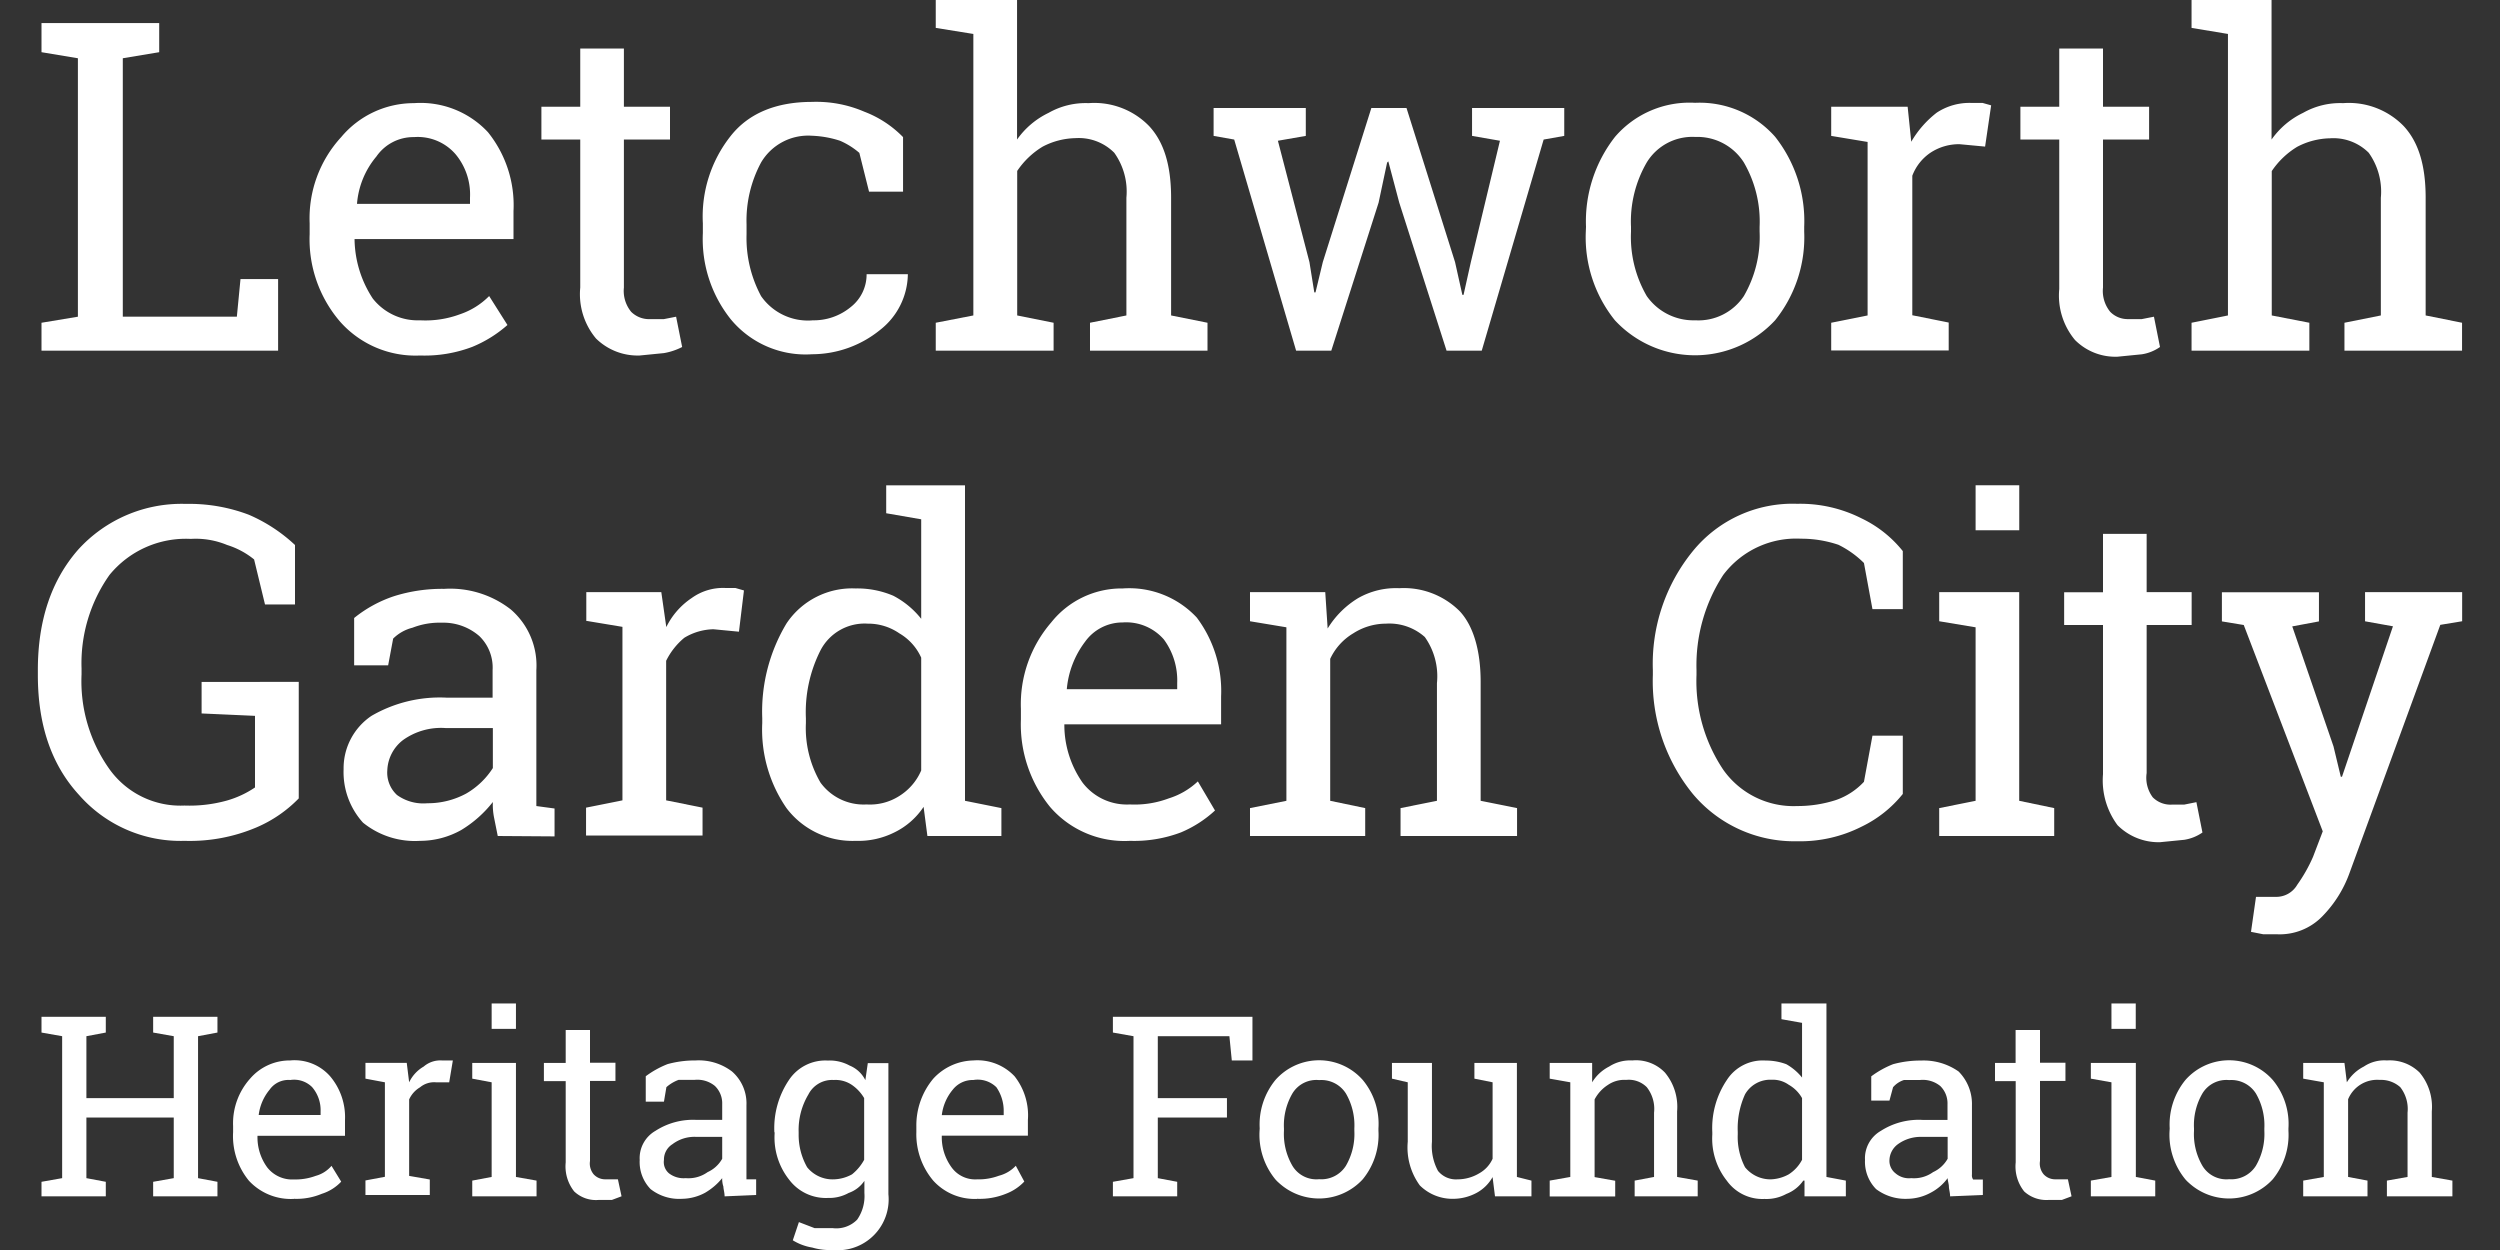 <svg xmlns="http://www.w3.org/2000/svg" viewBox="0 0 500 250"><rect x="0" y="0" width="500" height="250" fill="#333333" stroke="none"/><polyline points="8.3 70.13 8.3 64.55 15.58 63.34 15.58 11.65 8.3 10.44 8.3 4.61 31.84 4.61 31.84 10.44 24.56 11.65 24.56 63.34 47.37 63.34 48.1 55.81 55.62 55.81 55.62 70.13 8.3 70.13" style="fill:#fff;fill-rule:evenodd"></polyline><path d="M82.8,27.42a9,9,0,0,0-7.52,3.88,16.75,16.75,0,0,0-3.88,9.47H94V39.55a12.56,12.56,0,0,0-2.91-8.73A10,10,0,0,0,82.8,27.42ZM84,71.1a20.12,20.12,0,0,1-16-6.79,25.25,25.25,0,0,1-6.07-17.47V44.65a24,24,0,0,1,6.31-17.23A18.93,18.93,0,0,1,82.8,20.63a18.42,18.42,0,0,1,14.8,5.82,23.29,23.29,0,0,1,5.1,15.77v5.59H70.91A22.08,22.08,0,0,0,74.55,59.7,11.41,11.41,0,0,0,84,64.06a19.86,19.86,0,0,0,8-1.21,14.87,14.87,0,0,0,5.83-3.64L101.49,65a24.9,24.9,0,0,1-7,4.36A26.92,26.92,0,0,1,84,71.1Z" style="fill:#fff;fill-rule:evenodd"></path><path d="M124.78,9.71V21.35H134v6.56h-9.22v29.6a6.58,6.58,0,0,0,1.46,4.86,5.09,5.09,0,0,0,3.88,1.45h2.67l2.43-.48,1.21,6.06a12.6,12.6,0,0,1-3.64,1.22l-4.85.48a11.87,11.87,0,0,1-8.74-3.4,13.8,13.8,0,0,1-3.15-10.19V27.91h-7.77V21.35h7.77V9.71h8.73" style="fill:#fff;fill-rule:evenodd"></path><path d="M162.4,64.06a11.62,11.62,0,0,0,7.76-2.66,8.26,8.26,0,0,0,3.16-6.56h8.25A14.35,14.35,0,0,1,176,66a21.64,21.64,0,0,1-13.59,4.85,19.4,19.4,0,0,1-16.26-7,25.7,25.7,0,0,1-5.58-17.23V44.65a25.91,25.91,0,0,1,5.58-17.47c3.64-4.61,9.22-6.8,16.26-6.8a24.24,24.24,0,0,1,10.43,1.95,21.55,21.55,0,0,1,7.77,5.09V38.34h-6.8l-1.94-7.76A14.9,14.9,0,0,0,168,28.15a20.43,20.43,0,0,0-5.58-1,10.93,10.93,0,0,0-10.2,5.34,24.54,24.54,0,0,0-2.91,12.37v2a24.59,24.59,0,0,0,2.91,12.37,11.42,11.42,0,0,0,10.2,4.85" style="fill:#fff;fill-rule:evenodd"></path><path d="M187.15,64.55l7.52-1.46V6.79l-7.52-1.21V0h16.26V27.91a16.39,16.39,0,0,1,6.31-5.34,15,15,0,0,1,8-1.94,15.27,15.27,0,0,1,12.13,4.61c2.91,3.15,4.37,7.76,4.37,14.31V63.09l7.28,1.46v5.58H218V64.55l7.28-1.46V39.55a13.35,13.35,0,0,0-2.43-9,10,10,0,0,0-7.76-2.92,14.71,14.71,0,0,0-6.56,1.7,16.29,16.29,0,0,0-5.09,4.86V63.09l7.28,1.46v5.58H187.15V64.55" style="fill:#fff;fill-rule:evenodd"></path><polyline points="261.16 27.18 255.58 28.15 261.89 52.42 262.86 58.48 263.1 58.48 264.56 52.42 274.27 21.6 281.3 21.6 291.01 52.42 292.47 58.97 292.71 58.97 294.17 52.42 299.99 28.15 294.41 27.18 294.41 21.6 312.85 21.6 312.85 27.18 308.73 27.91 296.35 70.13 289.31 70.13 279.85 40.53 277.66 32.27 277.42 32.52 275.72 40.53 266.26 70.13 259.22 70.13 246.84 27.91 242.72 27.18 242.72 21.6 261.16 21.6 261.16 27.18" style="fill:#fff;fill-rule:evenodd"></polyline><path d="M326.2,46.35a23.55,23.55,0,0,0,3.15,12.86,11.4,11.4,0,0,0,9.71,4.85,10.91,10.91,0,0,0,9.71-4.85,23.55,23.55,0,0,0,3.15-12.86v-1a23.53,23.53,0,0,0-3.15-12.86,11,11,0,0,0-9.71-5.1,10.67,10.67,0,0,0-9.71,5.1,23.53,23.53,0,0,0-3.15,12.86Zm-9-1a27.43,27.43,0,0,1,5.82-18,19.66,19.66,0,0,1,16-6.79,20.15,20.15,0,0,1,16,6.79,27.19,27.19,0,0,1,5.82,18v1a26.48,26.48,0,0,1-5.82,17.71,21.84,21.84,0,0,1-30.87,1.17q-.6-.56-1.17-1.17a26.48,26.48,0,0,1-5.82-17.71Z" style="fill:#fff;fill-rule:evenodd"></path><path d="M366.24,27.18V21.35h15.29l.72,7a20.17,20.17,0,0,1,5.1-5.82,11.86,11.86,0,0,1,7-1.94h2.18l1.7.48-1.21,8.25-5.1-.48a10.36,10.36,0,0,0-5.82,1.7,9.68,9.68,0,0,0-3.64,4.61v27.9l7.28,1.46v5.58H366.24V64.55l7.28-1.46V28.39l-7.28-1.21" style="fill:#fff;fill-rule:evenodd"></path><path d="M420.6,9.71V21.35h9.22v6.56H420.6v29.6a6.57,6.57,0,0,0,1.45,4.86,4.88,4.88,0,0,0,3.64,1.45h2.67l2.43-.48L432,69.4a8.63,8.63,0,0,1-3.64,1.46l-4.85.48A11.39,11.39,0,0,1,415,68a13.85,13.85,0,0,1-3.15-10.19V27.91h-7.77V21.35h7.77V9.71h8.74" style="fill:#fff;fill-rule:evenodd"></path><path d="M438.31,64.55l7.28-1.46V6.79l-7.28-1.21V0h16V27.91a16.32,16.32,0,0,1,6.31-5.34,15,15,0,0,1,8-1.94,15.28,15.28,0,0,1,12.14,4.61c2.91,3.15,4.37,7.76,4.37,14.31V63.09l7.28,1.46v5.58H468.89V64.55l7.28-1.46V39.55a13.35,13.35,0,0,0-2.43-9A10,10,0,0,0,466,27.66a14.71,14.71,0,0,0-6.56,1.7,16.29,16.29,0,0,0-5.09,4.86V63.09l7.52,1.46v5.58H438.31V64.55" style="fill:#fff;fill-rule:evenodd"></path><path d="M59.75,159.68a26,26,0,0,1-8.5,5.82,34.08,34.08,0,0,1-14.31,2.67A27,27,0,0,1,15.82,159c-5.58-6.07-8.25-14.08-8.25-24v-1q0-14.8,8-24a27.91,27.91,0,0,1,21.6-9.22,33.56,33.56,0,0,1,12.62,2.18A32,32,0,0,1,59,109v11.89H53l-2.18-9A16.07,16.07,0,0,0,45.43,109a16.34,16.34,0,0,0-7.28-1.22A19.7,19.7,0,0,0,21.89,115a30.6,30.6,0,0,0-5.58,18.69v1.21a30.32,30.32,0,0,0,5.58,18.93,17.46,17.46,0,0,0,15,7.28,28,28,0,0,0,8.49-1A19.65,19.65,0,0,0,51,157.49V143.17l-10.68-.48v-6.31H59.75v23.3" style="fill:#fff;fill-rule:evenodd"></path><path d="M85.47,160.65a16.11,16.11,0,0,0,7.77-1.94,15.58,15.58,0,0,0,5.33-5.1v-8H89.11A13.06,13.06,0,0,0,80.62,148a8,8,0,0,0-3.16,6.06A6.09,6.09,0,0,0,79.4,159,9,9,0,0,0,85.47,160.65Zm14.08,6.55-.73-3.64a13.4,13.4,0,0,1-.25-3.16,23.38,23.38,0,0,1-6.3,5.59A16.82,16.82,0,0,1,84,168.17a16.47,16.47,0,0,1-11.4-3.64,15.06,15.06,0,0,1-3.88-10.68,12.63,12.63,0,0,1,5.58-10.68,27.21,27.21,0,0,1,15-3.64h9.22V134a8.74,8.74,0,0,0-2.66-6.79,10.94,10.94,0,0,0-7.53-2.67,14.85,14.85,0,0,0-5.82,1,8.43,8.43,0,0,0-3.88,2.18l-1,5.34h-6.8v-9.46a25.31,25.31,0,0,1,8-4.37,32,32,0,0,1,10-1.46,19.69,19.69,0,0,1,13.34,4.13,14.78,14.78,0,0,1,5.1,12.13v27.18l3.64.49v5.58Z" style="fill:#fff;fill-rule:evenodd"></path><path d="M117.26,124.25v-5.83h15l1,7a14.76,14.76,0,0,1,5.09-5.82,10.72,10.72,0,0,1,6.8-2h1.94l1.7.49-1,8.25-5.1-.49a11.7,11.7,0,0,0-5.82,1.7,14,14,0,0,0-3.64,4.61v27.91l7.28,1.46v5.58h-23.3v-5.58l7.28-1.46v-34.7l-7.28-1.21" style="fill:#fff;fill-rule:evenodd"></path><path d="M161.18,144.63a21.64,21.64,0,0,0,2.92,11.89,10.66,10.66,0,0,0,9.22,4.37,10.9,10.9,0,0,0,6.55-1.7,11.19,11.19,0,0,0,4.37-5.1V131.53a10.68,10.68,0,0,0-4.37-4.86,10.94,10.94,0,0,0-6.31-1.94,9.94,9.94,0,0,0-9.46,5.34,27.36,27.36,0,0,0-2.92,13.59Zm23.54,16.74a14.7,14.7,0,0,1-5.82,5.1,16.11,16.11,0,0,1-7.77,1.7,16.52,16.52,0,0,1-13.83-6.55,27.63,27.63,0,0,1-4.85-17v-1a34.23,34.23,0,0,1,4.85-18.93,15.78,15.78,0,0,1,13.83-7,18.35,18.35,0,0,1,7.53,1.46,17.37,17.37,0,0,1,5.58,4.61v-19.9l-7-1.21V97.07H193v63.09l7.28,1.46v5.58h-14.8Z" style="fill:#fff;fill-rule:evenodd"></path><path d="M224.52,124.49a9.21,9.21,0,0,0-7.52,3.88,18.33,18.33,0,0,0-3.64,9.47h22.08v-1.22a13.8,13.8,0,0,0-2.67-8.73A10,10,0,0,0,224.52,124.49ZM226,168.17a19.64,19.64,0,0,1-16-6.8,26.17,26.17,0,0,1-5.82-17.47v-2.18a25,25,0,0,1,6.06-17.23,18,18,0,0,1,14.32-6.8,18.46,18.46,0,0,1,14.8,5.83,24.49,24.49,0,0,1,4.86,15.77v5.58H212.87a20.12,20.12,0,0,0,3.64,11.65,11.16,11.16,0,0,0,9.47,4.37,19.38,19.38,0,0,0,7.76-1.21,14.92,14.92,0,0,0,5.83-3.4L243,162.1a23.29,23.29,0,0,1-6.79,4.37A26.45,26.45,0,0,1,226,168.17Z" style="fill:#fff;fill-rule:evenodd"></path><path d="M250,161.62l7.28-1.46v-34.7L250,124.25v-5.83h15.05l.48,7.28a18.23,18.23,0,0,1,6.07-6.06,15.24,15.24,0,0,1,8.25-2A15.8,15.8,0,0,1,292,122.3c2.67,2.92,4.13,7.77,4.13,14.08v23.78l7.28,1.46v5.58h-23.3v-5.58l7.28-1.46V136.62a13.58,13.58,0,0,0-2.43-9.22,10.65,10.65,0,0,0-7.76-2.67,12.15,12.15,0,0,0-6.55,1.94,11.67,11.67,0,0,0-4.61,5.1v28.39l7,1.46v5.58H250v-5.58" style="fill:#fff;fill-rule:evenodd"></path><path d="M380.56,121.82h-6.07l-1.7-9.22a19.37,19.37,0,0,0-5.1-3.64,23.14,23.14,0,0,0-7.52-1.22A18.24,18.24,0,0,0,344.64,115,33.1,33.1,0,0,0,339.3,134v1a31.85,31.85,0,0,0,5.34,18.93,17.21,17.21,0,0,0,14.8,7.28,25,25,0,0,0,7.77-1.21,13.85,13.85,0,0,0,5.58-3.64l1.7-9.22h6.07v11.65a23.76,23.76,0,0,1-8.26,6.55,27.19,27.19,0,0,1-12.86,2.91,26.45,26.45,0,0,1-20.87-9.46,35.69,35.69,0,0,1-8-23.79v-1a35.68,35.68,0,0,1,8-23.78,25.73,25.73,0,0,1,20.87-9.46,27.19,27.19,0,0,1,12.86,2.91,23.53,23.53,0,0,1,8.26,6.55v11.65" style="fill:#fff;fill-rule:evenodd"></path><path d="M395.12,106.05h8.73v-9h-8.73Zm-7.28,55.57,7.28-1.46v-34.7l-7.28-1.21v-5.83h16v41.74l7,1.46v5.58H387.84Z" style="fill:#fff;fill-rule:evenodd"></path><path d="M429.33,106.77v11.65h9V125h-9v29.61a6.52,6.52,0,0,0,1.22,4.85,5,5,0,0,0,3.88,1.46h2.42l2.43-.49,1.21,6.07a8.71,8.71,0,0,1-3.64,1.46l-4.85.48a11.6,11.6,0,0,1-8.49-3.4,15,15,0,0,1-2.91-10.19V125h-7.77v-6.55h7.77V106.77h8.73" style="fill:#fff;fill-rule:evenodd"></path><path d="M492.43,124.25l-4.37.72-18.2,49.75a23.87,23.87,0,0,1-5.34,8.49,11.88,11.88,0,0,1-9.22,3.64h-2.67l-2.43-.48,1-7h3.88a4.84,4.84,0,0,0,4.37-2.42,30.78,30.78,0,0,0,3.16-5.59l1.94-5.09L448.75,125l-4.37-.72v-5.83h19.41v5.83l-5.34,1,8.25,24,1.46,6.07h.24l10.19-30.09-5.58-1v-5.83h19.42v5.83" style="fill:#fff;fill-rule:evenodd"></path><polyline points="8.3 206.51 8.3 203.36 21.16 203.36 21.16 206.51 17.28 207.24 17.28 219.62 34.75 219.62 34.75 207.24 30.63 206.51 30.63 203.36 43.49 203.36 43.49 206.51 39.61 207.24 39.61 235.63 43.49 236.36 43.49 239.27 30.63 239.27 30.63 236.36 34.75 235.63 34.75 223.5 17.28 223.5 17.28 235.63 21.16 236.36 21.16 239.27 8.3 239.27 8.3 236.36 12.43 235.63 12.43 207.24 8.3 206.51" style="fill:#fff;fill-rule:evenodd"></polyline><path d="M58.05,216a4.61,4.61,0,0,0-4.13,1.94A9.79,9.79,0,0,0,51.74,223H64.12v-.73a7.07,7.07,0,0,0-1.7-4.85A5.1,5.1,0,0,0,58.05,216Zm.73,23.78a11.43,11.43,0,0,1-9-3.64,14.08,14.08,0,0,1-3.16-9.71V225.2a13.39,13.39,0,0,1,3.4-9.47,10.46,10.46,0,0,1,8-3.64,9.47,9.47,0,0,1,8,3.16A12.66,12.66,0,0,1,69,224v3.16H51.5a10.19,10.19,0,0,0,1.94,6.31,6.32,6.32,0,0,0,5.34,2.42,11.63,11.63,0,0,0,4.37-.72,6.31,6.31,0,0,0,3.15-2l1.94,3.16a9,9,0,0,1-3.88,2.43A13,13,0,0,1,58.78,239.76Z" style="fill:#fff;fill-rule:evenodd"></path><path d="M73.09,215.73v-3.15h8.26l.48,3.88a7.26,7.26,0,0,1,2.91-3.15,5.1,5.1,0,0,1,3.64-1.22h2.19l-.73,4.37H87.17a4.41,4.41,0,0,0-3.16,1,5.36,5.36,0,0,0-2.18,2.43v15.29l4.13.72V239H73.09v-2.91l3.89-.73V216.46l-3.89-.73" style="fill:#fff;fill-rule:evenodd"></path><path d="M98.33,205.78h4.86v-5.09H98.33Zm-3.88,30.34,3.88-.73V216.46l-3.88-.73v-3.15h8.74v22.81l4.12.73v3.15H94.45Z" style="fill:#fff;fill-rule:evenodd"></path><path d="M118,206v6.55h5.09v3.64H118v16a3.38,3.38,0,0,0,.73,2.67,3.1,3.1,0,0,0,2.18,1h2.67l.73,3.4-1.94.73h-2.67a6.32,6.32,0,0,1-4.86-1.7,8.07,8.07,0,0,1-1.7-5.82V216.22h-4.36v-3.64h4.36V206H118" style="fill:#fff;fill-rule:evenodd"></path><path d="M137.16,235.63a6.57,6.57,0,0,0,4.37-1.21,6.33,6.33,0,0,0,2.91-2.67v-4.37h-5.1a7.28,7.28,0,0,0-4.85,1.46,3.62,3.62,0,0,0-1.7,3.15,2.93,2.93,0,0,0,1,2.67A4.82,4.82,0,0,0,137.16,235.63Zm7.76,3.64c0-.73-.24-1.45-.24-1.94a4.9,4.9,0,0,1-.24-1.7,12.66,12.66,0,0,1-3.4,2.91,9.91,9.91,0,0,1-4.61,1.22,9.26,9.26,0,0,1-6.31-1.94,7.76,7.76,0,0,1-2.18-5.83,6.29,6.29,0,0,1,3.15-5.82,13.83,13.83,0,0,1,8.25-2.19h5.1v-3.15a4.82,4.82,0,0,0-1.46-3.64,5.52,5.52,0,0,0-4.12-1.21H135.7a7.84,7.84,0,0,0-2.42,1.45l-.49,2.91h-3.64v-5.09a18.7,18.7,0,0,1,4.37-2.43,20.66,20.66,0,0,1,5.58-.73,11,11,0,0,1,7.28,2.19,8.46,8.46,0,0,1,2.91,6.79v14.8h1.94V239Z" style="fill:#fff;fill-rule:evenodd"></path><path d="M159.73,226.9a13.09,13.09,0,0,0,1.7,6.55,6.53,6.53,0,0,0,5.33,2.42,7.94,7.94,0,0,0,3.64-1,9.59,9.59,0,0,0,2.43-2.91V219.62A8.29,8.29,0,0,0,170.4,217a5.79,5.79,0,0,0-3.64-1,5.32,5.32,0,0,0-5.09,2.91,13.8,13.8,0,0,0-1.94,7.52Zm-4.86-.49A17.24,17.24,0,0,1,157.79,216a8.74,8.74,0,0,1,7.76-3.89,8.3,8.3,0,0,1,4.37,1,6.07,6.07,0,0,1,3.15,2.92l.49-3.4h4.12v26.21A10.18,10.18,0,0,1,168.57,250a10,10,0,0,1-2,0,12.49,12.49,0,0,1-4.12-.49,10.66,10.66,0,0,1-3.89-1.45l1.22-3.64,3.15,1.21h3.64a5.82,5.82,0,0,0,4.86-1.7,8.24,8.24,0,0,0,1.45-5.34v-2.42a6.3,6.3,0,0,1-3.15,2.42,8,8,0,0,1-4.13,1,9.19,9.19,0,0,1-7.76-3.64,13.59,13.59,0,0,1-2.92-9.22v-.24Z" style="fill:#fff;fill-rule:evenodd"></path><path d="M194.67,216a5.08,5.08,0,0,0-4.12,1.94,9.72,9.72,0,0,0-2.19,5.09h12.38v-.73a8.31,8.31,0,0,0-1.46-4.85A5.33,5.33,0,0,0,194.67,216Zm.73,23.78a11.17,11.17,0,0,1-8.74-3.64,14.36,14.36,0,0,1-3.39-9.71V225.2a14.55,14.55,0,0,1,3.39-9.47,11.19,11.19,0,0,1,8-3.64,10.22,10.22,0,0,1,8.25,3.16,12.61,12.61,0,0,1,2.67,8.73v3.16H188.36a10.19,10.19,0,0,0,1.94,6.31,5.82,5.82,0,0,0,5.1,2.42,11.63,11.63,0,0,0,4.37-.72,7,7,0,0,0,3.39-2l1.7,3.16a9.8,9.8,0,0,1-3.64,2.43A13.94,13.94,0,0,1,195.4,239.76Z" style="fill:#fff;fill-rule:evenodd"></path><polyline points="222.58 236.36 226.7 235.63 226.7 207.24 222.58 206.51 222.58 203.36 250.49 203.36 250.49 212.09 246.36 212.09 245.88 207.24 231.56 207.24 231.56 219.62 245.39 219.62 245.39 223.5 231.56 223.5 231.56 235.63 235.44 236.36 235.44 239.27 222.58 239.27 222.58 236.36" style="fill:#fff;fill-rule:evenodd"></polyline><path d="M256.79,226.17a12.64,12.64,0,0,0,1.7,7,5.58,5.58,0,0,0,5.34,2.67,5.8,5.8,0,0,0,5.34-2.67,12.64,12.64,0,0,0,1.7-7v-.49a12.67,12.67,0,0,0-1.7-7,5.81,5.81,0,0,0-5.34-2.66,5.59,5.59,0,0,0-5.34,2.66,12.67,12.67,0,0,0-1.7,7Zm-4.85-.49a14.06,14.06,0,0,1,3.16-9.7,11.65,11.65,0,0,1,16.44-1,12.64,12.64,0,0,1,1,1,13.78,13.78,0,0,1,3.15,9.7v.49a14,14,0,0,1-3.15,9.7,11.88,11.88,0,0,1-16.8.67,7.06,7.06,0,0,1-.67-.67,14.06,14.06,0,0,1-3.16-9.7Z" style="fill:#fff;fill-rule:evenodd"></path><path d="M298.53,235.39a8,8,0,0,1-3.15,3.15,9.94,9.94,0,0,1-4.61,1.22,9.26,9.26,0,0,1-6.8-2.67,12.87,12.87,0,0,1-2.42-8.74V216.46l-3.16-.73v-3.15h8v15.77a10.46,10.46,0,0,0,1.21,5.83,4.62,4.62,0,0,0,3.89,1.69,8.45,8.45,0,0,0,4.36-1.21,6.28,6.28,0,0,0,2.67-2.91V216.46l-3.64-.73v-3.15h8.5v22.81l2.91.73v3.15H299l-.49-3.88" style="fill:#fff;fill-rule:evenodd"></path><path d="M309.94,236.12l4.12-.73V216.46l-4.12-.73v-3.15h8.49v3.88a8.45,8.45,0,0,1,3.4-3.15,7.74,7.74,0,0,1,4.61-1.22,8,8,0,0,1,6.55,2.43,10.68,10.68,0,0,1,2.43,7.76v13.11l4.12.73v3.15H326.93v-3.15l3.88-.73V222.53a7,7,0,0,0-1.46-5.1,5.08,5.08,0,0,0-4.12-1.45,5.79,5.79,0,0,0-3.64,1,7.63,7.63,0,0,0-2.67,2.91v15.53l4.12.73v3.15h-13.1v-3.15" style="fill:#fff;fill-rule:evenodd"></path><path d="M347.55,226.9a13.08,13.08,0,0,0,1.46,6.55,6.53,6.53,0,0,0,5.09,2.42,7.94,7.94,0,0,0,3.64-1,7.63,7.63,0,0,0,2.67-2.91V219.62a7,7,0,0,0-2.67-2.67,5.45,5.45,0,0,0-3.39-1,5.81,5.81,0,0,0-5.34,2.91,16.5,16.5,0,0,0-1.46,7.52Zm13.11,9.22a7.34,7.34,0,0,1-3.4,2.67,8.3,8.3,0,0,1-4.37,1,8.75,8.75,0,0,1-7.52-3.64,13.56,13.56,0,0,1-2.91-9.22v-.49A17.17,17.17,0,0,1,345.37,216a8.51,8.51,0,0,1,7.76-3.89,11.64,11.64,0,0,1,4.13.73,10.93,10.93,0,0,1,3.15,2.67V204.57l-4.12-.73v-3.15h9v34.7l3.88.73v3.15H360.9v-3.15Z" style="fill:#fff;fill-rule:evenodd"></path><path d="M382.25,235.63a6.54,6.54,0,0,0,4.37-1.21,6.33,6.33,0,0,0,2.91-2.67v-4.37h-5.09a7.75,7.75,0,0,0-4.86,1.46,4.11,4.11,0,0,0-1.69,3.15,3.14,3.14,0,0,0,1.21,2.67A4.11,4.11,0,0,0,382.25,235.63Zm7.77,3.64c0-.73-.24-1.45-.24-1.94s-.25-1.21-.25-1.7a9.8,9.8,0,0,1-3.39,2.91,9.94,9.94,0,0,1-4.61,1.22,9.72,9.72,0,0,1-6.31-1.94A7.81,7.81,0,0,1,373,232a6.31,6.31,0,0,1,3.16-5.82,14.05,14.05,0,0,1,8.49-2.19h4.85v-3.15a4.85,4.85,0,0,0-1.45-3.64A5.55,5.55,0,0,0,384,216H380.8a4.78,4.78,0,0,0-2.19,1.45l-.72,2.67h-3.64v-4.85a18.83,18.83,0,0,1,4.36-2.43,20.68,20.68,0,0,1,5.59-.73,12.16,12.16,0,0,1,7.52,2.19,9.22,9.22,0,0,1,2.67,6.79V234.9a1.43,1.43,0,0,0,.24,1h1.94V239Z" style="fill:#fff;fill-rule:evenodd"></path><path d="M408,206v6.55h5.09v3.64H408v16a3.34,3.34,0,0,0,.73,2.67,3.1,3.1,0,0,0,2.18,1h2.67l.73,3.4-1.94.73h-2.67a6.57,6.57,0,0,1-4.86-1.7,8,8,0,0,1-1.7-5.82V216.22H399v-3.64h4.12V206H408" style="fill:#fff;fill-rule:evenodd"></path><path d="M422.29,205.78h4.86v-5.09h-4.86Zm-4.12,30.34,4.12-.73V216.46l-4.12-.73v-3.15h9v22.81l3.88.73v3.15H418.17Z" style="fill:#fff;fill-rule:evenodd"></path><path d="M438.8,226.17a12.55,12.55,0,0,0,1.69,7,5.58,5.58,0,0,0,5.34,2.67,5.8,5.8,0,0,0,5.34-2.67,12.64,12.64,0,0,0,1.7-7v-.49a12.67,12.67,0,0,0-1.7-7,5.81,5.81,0,0,0-5.34-2.66,5.59,5.59,0,0,0-5.34,2.66,12.58,12.58,0,0,0-1.69,7Zm-4.86-.49a14.06,14.06,0,0,1,3.16-9.7,11.65,11.65,0,0,1,16.44-1,12.64,12.64,0,0,1,1,1,13.78,13.78,0,0,1,3.15,9.7v.49a14,14,0,0,1-3.15,9.7,11.88,11.88,0,0,1-16.8.67,7.06,7.06,0,0,1-.67-.67,14.06,14.06,0,0,1-3.16-9.7Z" style="fill:#fff;fill-rule:evenodd"></path><path d="M460.64,236.12l4.12-.73V216.46l-4.12-.73v-3.15h8.25l.48,3.88a8.45,8.45,0,0,1,3.4-3.15,7.32,7.32,0,0,1,4.61-1.22,8.49,8.49,0,0,1,6.55,2.43,10.68,10.68,0,0,1,2.43,7.76v13.11l4.12.73v3.15h-13.1v-3.15l4.13-.73V222.53a7.09,7.09,0,0,0-1.46-5.1,5.82,5.82,0,0,0-4.13-1.45,6.29,6.29,0,0,0-6.3,3.88v15.53l3.88.73v3.15H460.64v-3.15" style="fill:#fff;fill-rule:evenodd"></path></svg>